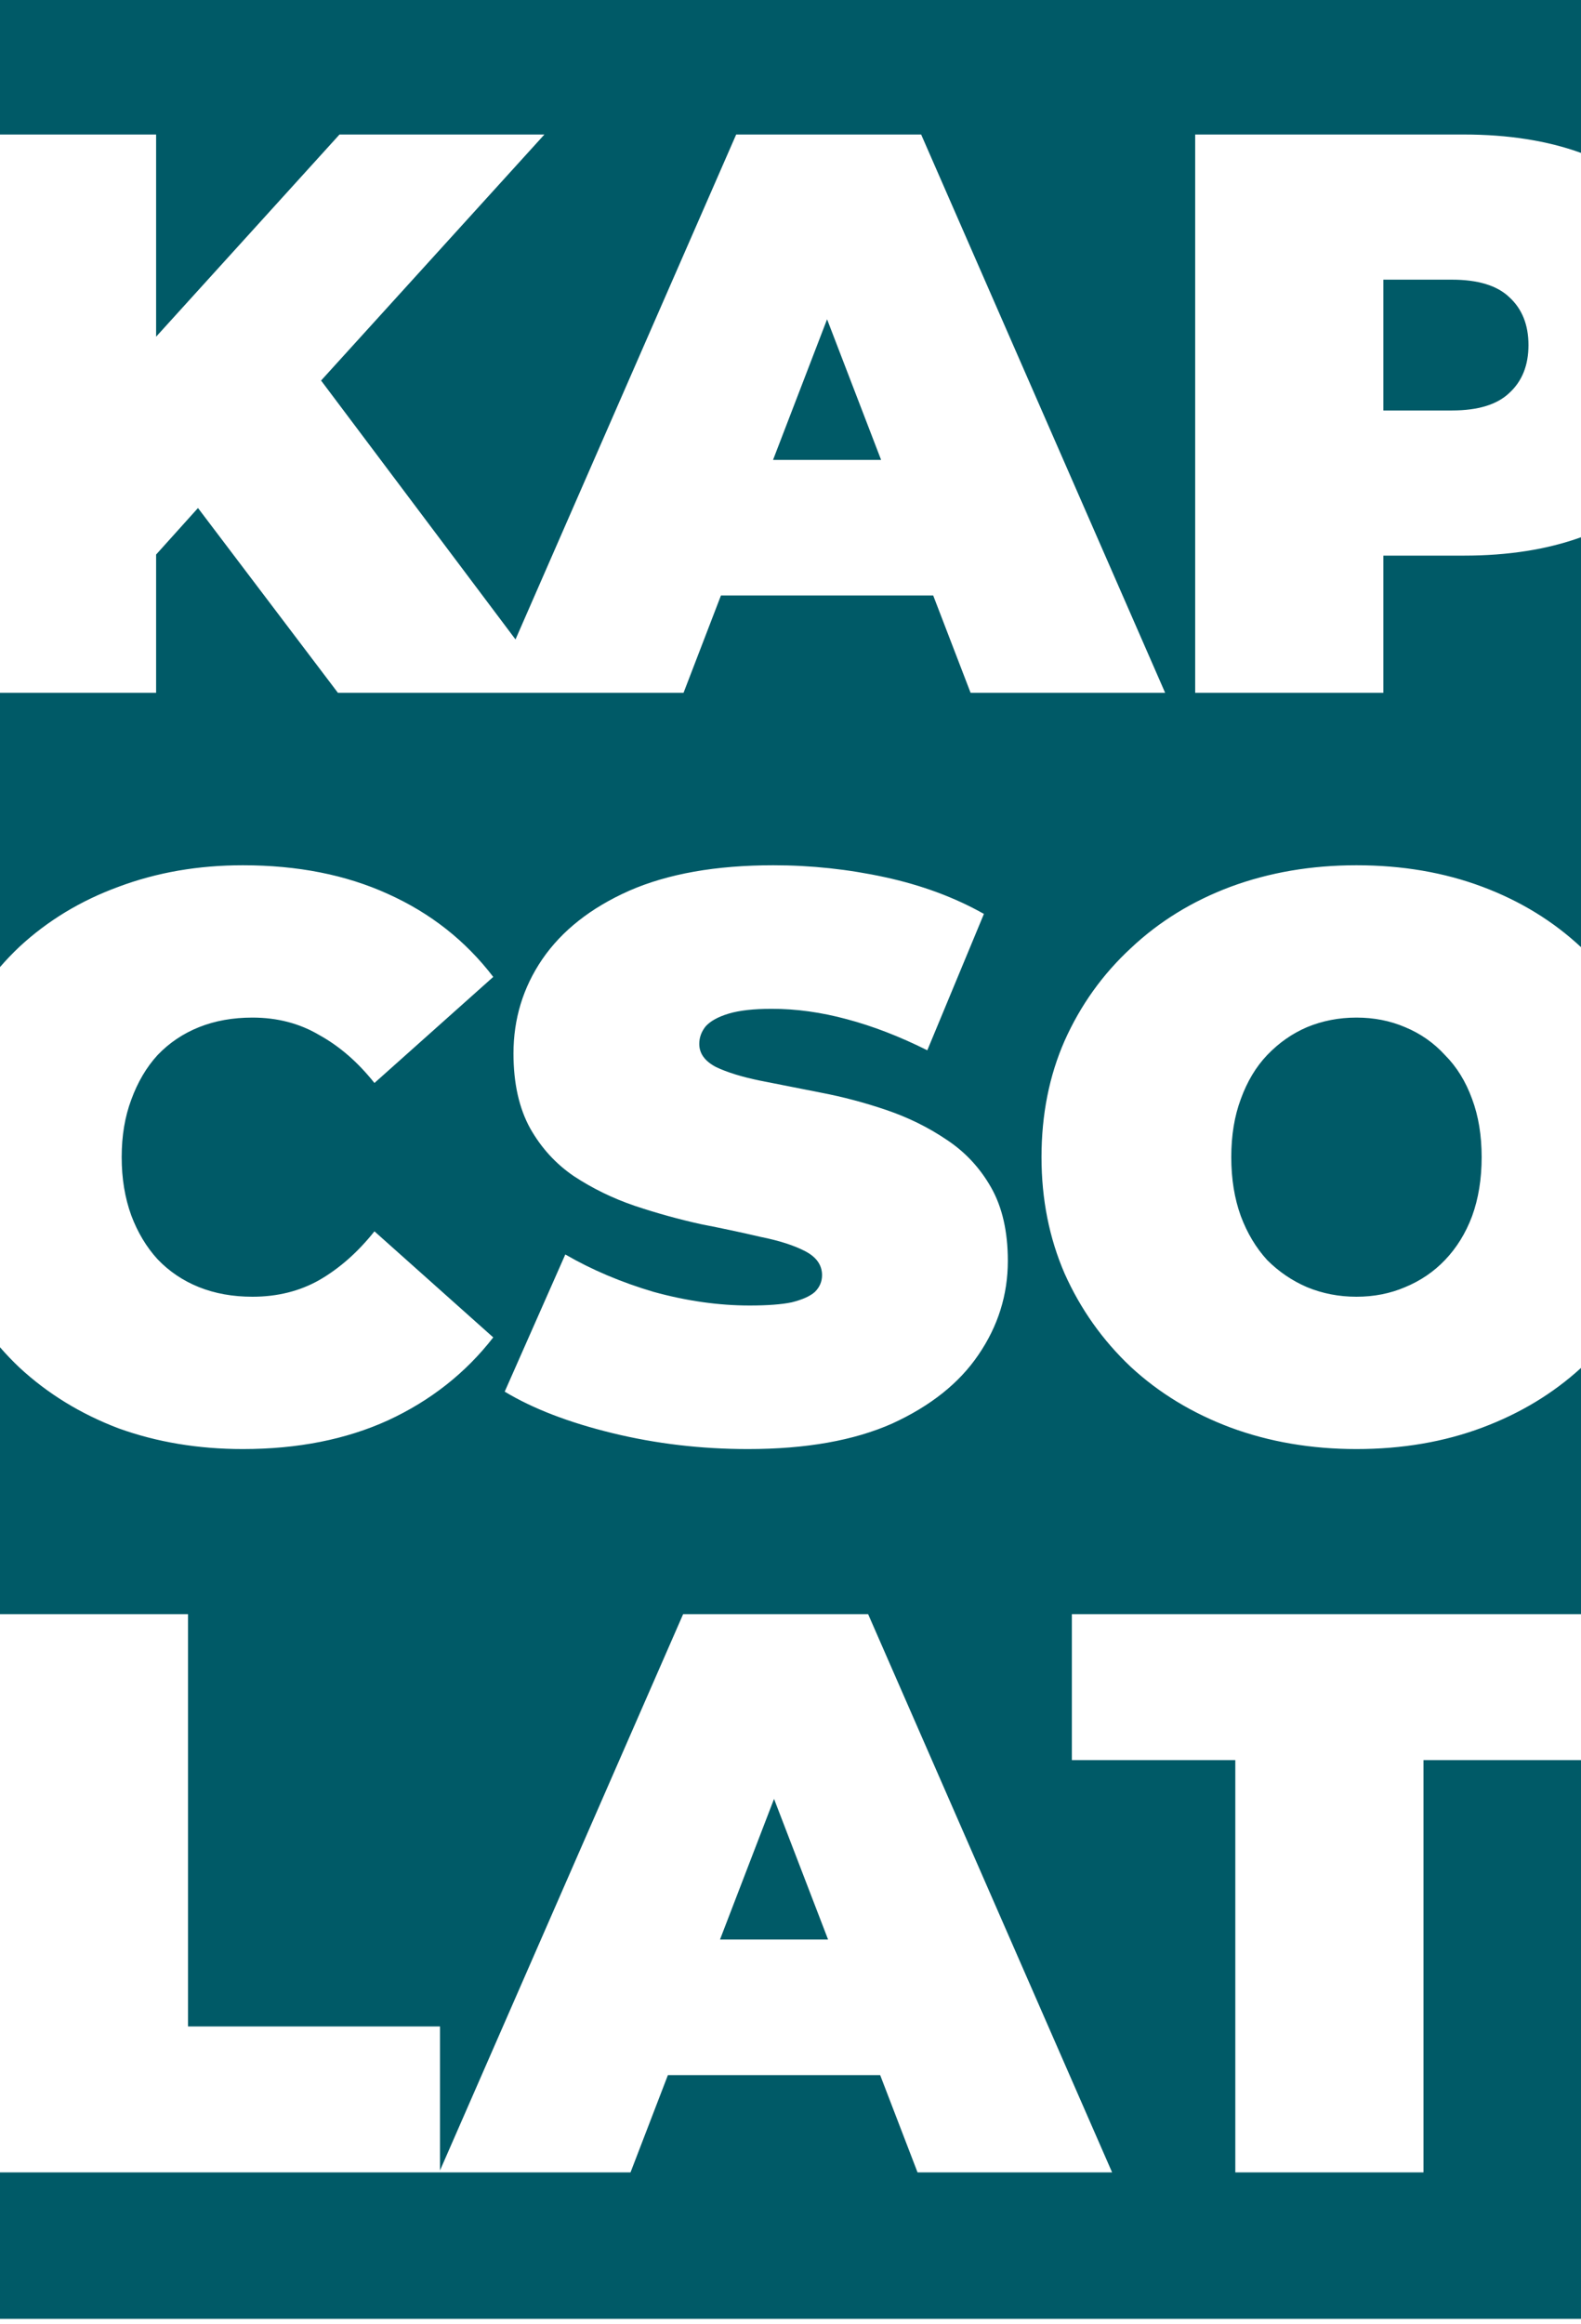 <svg width="247" height="363" viewBox="0 0 247 363" fill="none" xmlns="http://www.w3.org/2000/svg">
<path fill-rule="evenodd" clip-rule="evenodd" d="M247 0H0V21.011H24.388V52.592L53.04 21.011H85.054L50.163 59.438L80.537 99.875L115.012 21.011H143.913L182.031 108.21H151.636L145.795 93.013H112.632L106.791 108.21H86.798H76.894H52.791L30.931 79.348L24.388 86.618V108.21H0V151.052C0.962 149.939 1.984 148.873 3.065 147.853C7.467 143.784 12.616 140.67 18.512 138.511C24.491 136.268 30.969 135.147 37.945 135.147C46.499 135.147 54.056 136.642 60.617 139.632C67.261 142.621 72.742 146.94 77.06 152.587L58.499 169.155C55.925 165.916 53.06 163.425 49.904 161.681C46.831 159.854 43.343 158.94 39.44 158.94C36.367 158.94 33.585 159.438 31.094 160.435C28.602 161.431 26.443 162.885 24.616 164.795C22.872 166.705 21.502 169.03 20.505 171.771C19.509 174.428 19.01 177.418 19.01 180.74C19.01 184.062 19.509 187.093 20.505 189.834C21.502 192.491 22.872 194.775 24.616 196.685C26.443 198.595 28.602 200.048 31.094 201.045C33.585 202.041 36.367 202.54 39.44 202.54C43.343 202.54 46.831 201.668 49.904 199.924C53.06 198.097 55.925 195.564 58.499 192.325L77.06 208.893C72.742 214.457 67.261 218.775 60.617 221.848C54.056 224.838 46.499 226.333 37.945 226.333C30.969 226.333 24.491 225.253 18.512 223.094C12.616 220.852 7.467 217.696 3.065 213.627C1.984 212.607 0.962 211.541 0 210.428V252.116H29.374V316.519H68.738V339.017L106.727 252.116H135.627L173.746 339.315H143.35L137.509 324.117H104.346L98.505 339.315H68.738H68.608H0V362.188H247V274.912H222.391V339.315H192.993V274.912H167.456V252.116H247V213.662C242.636 217.654 237.503 220.756 231.603 222.969C225.623 225.212 219.062 226.333 211.92 226.333C204.861 226.333 198.301 225.212 192.238 222.969C186.259 220.727 181.068 217.571 176.667 213.502C172.265 209.35 168.819 204.491 166.328 198.927C163.919 193.363 162.715 187.301 162.715 180.74C162.715 174.096 163.919 168.034 166.328 162.553C168.819 156.988 172.265 152.172 176.667 148.102C181.068 143.95 186.259 140.753 192.238 138.511C198.301 136.268 204.861 135.147 211.92 135.147C219.062 135.147 225.623 136.268 231.603 138.511C237.503 140.723 242.636 143.866 247 147.939V83.914C241.708 85.827 235.61 86.784 228.704 86.784H216.122V108.21H186.723V21.011H228.704C235.61 21.011 241.708 21.968 247 23.881V0ZM120.928 280.976L129.37 302.94H112.486L120.928 280.976ZM216.122 64.112H226.835C230.904 64.112 233.894 63.199 235.804 61.372C237.797 59.545 238.794 57.053 238.794 53.898C238.794 50.742 237.797 48.25 235.804 46.423C233.894 44.596 230.904 43.683 226.835 43.683H216.122V64.112ZM137.656 71.836L129.214 49.872L120.772 71.836H137.656ZM95.668 223.841C102.478 225.502 109.537 226.333 116.845 226.333C125.897 226.333 133.413 225.004 139.392 222.346C145.372 219.606 149.856 216.035 152.846 211.633C155.919 207.149 157.455 202.249 157.455 196.934C157.455 192.366 156.583 188.546 154.839 185.474C153.095 182.401 150.77 179.909 147.863 177.999C145.039 176.089 141.925 174.553 138.52 173.39C135.115 172.228 131.669 171.314 128.181 170.65C124.776 169.985 121.62 169.362 118.713 168.781C115.89 168.2 113.606 167.494 111.862 166.663C110.118 165.75 109.246 164.546 109.246 163.051C109.246 162.054 109.578 161.141 110.243 160.31C110.99 159.48 112.194 158.816 113.855 158.317C115.516 157.819 117.758 157.57 120.582 157.57C124.402 157.57 128.305 158.11 132.292 159.189C136.361 160.269 140.555 161.888 144.873 164.047L153.718 142.746C149.15 140.171 144.001 138.261 138.271 137.016C132.541 135.77 126.727 135.147 120.831 135.147C111.862 135.147 104.346 136.476 98.284 139.133C92.305 141.791 87.778 145.362 84.706 149.846C81.716 154.248 80.221 159.148 80.221 164.546C80.221 169.196 81.093 173.1 82.837 176.255C84.581 179.328 86.865 181.82 89.689 183.73C92.595 185.64 95.751 187.176 99.156 188.339C102.644 189.501 106.09 190.456 109.495 191.204C112.9 191.868 116.014 192.533 118.838 193.197C121.745 193.778 124.07 194.526 125.814 195.439C127.558 196.353 128.43 197.598 128.43 199.176C128.43 200.173 128.056 201.045 127.309 201.792C126.561 202.457 125.357 202.997 123.696 203.412C122.118 203.744 119.918 203.91 117.094 203.91C112.277 203.91 107.294 203.204 102.146 201.792C97.08 200.297 92.471 198.346 88.318 195.938L78.851 217.364C83.252 220.021 88.858 222.18 95.668 223.841ZM219.519 201.045C217.194 202.041 214.661 202.54 211.92 202.54C209.18 202.54 206.605 202.041 204.197 201.045C201.872 200.048 199.796 198.637 197.969 196.81C196.225 194.899 194.854 192.616 193.858 189.958C192.861 187.218 192.363 184.145 192.363 180.74C192.363 177.335 192.861 174.304 193.858 171.646C194.854 168.906 196.225 166.622 197.969 164.795C199.796 162.885 201.872 161.431 204.197 160.435C206.605 159.438 209.18 158.94 211.92 158.94C214.661 158.94 217.194 159.438 219.519 160.435C221.928 161.431 224.004 162.885 225.748 164.795C227.575 166.622 228.987 168.906 229.983 171.646C230.98 174.304 231.478 177.335 231.478 180.74C231.478 184.145 230.98 187.218 229.983 189.958C228.987 192.616 227.575 194.899 225.748 196.81C224.004 198.637 221.928 200.048 219.519 201.045Z" fill="#005A67"/>
</svg>
